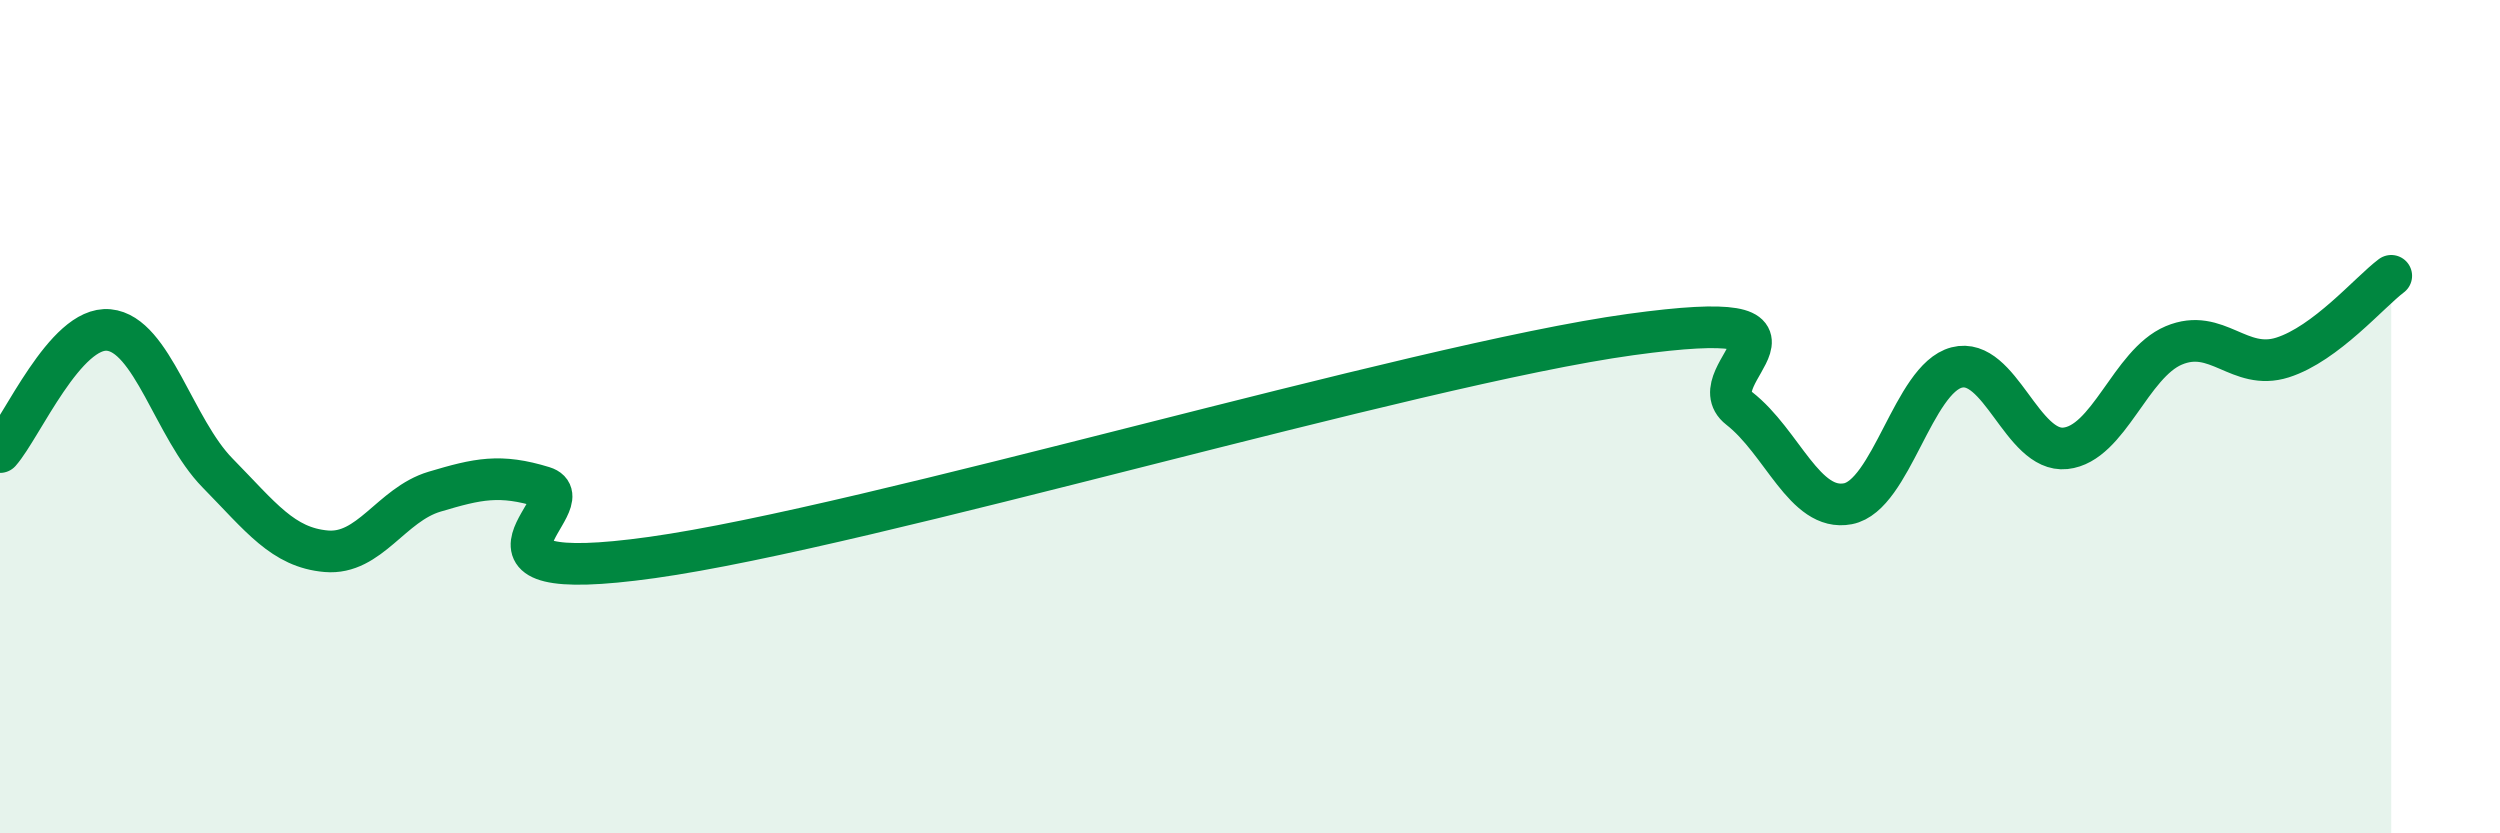 
    <svg width="60" height="20" viewBox="0 0 60 20" xmlns="http://www.w3.org/2000/svg">
      <path
        d="M 0,10.85 C 0.52,10.26 1.57,7.82 2.61,7.92 C 3.65,8.02 4.18,10.29 5.22,11.35 C 6.26,12.41 6.79,13.14 7.83,13.23 C 8.87,13.32 9.39,12.11 10.43,11.8 C 11.47,11.49 12,11.37 13.04,11.69 C 14.08,12.01 10.43,14.11 15.65,13.38 C 20.87,12.65 33.91,8.75 39.13,8.03 C 44.35,7.31 40.7,8.99 41.74,9.8 C 42.78,10.61 43.31,12.29 44.35,12.09 C 45.39,11.89 45.92,9.09 46.96,8.82 C 48,8.55 48.53,10.87 49.57,10.76 C 50.61,10.65 51.13,8.73 52.17,8.29 C 53.21,7.85 53.74,8.91 54.78,8.58 C 55.82,8.25 56.87,7.01 57.39,6.62L57.39 20L0 20Z"
        fill="#008740"
        opacity="0.1"
        stroke-linecap="round"
        stroke-linejoin="round"
      />
      <path
        d="M 0,10.85 C 0.52,10.26 1.57,7.82 2.61,7.92 C 3.65,8.02 4.18,10.29 5.22,11.35 C 6.26,12.41 6.79,13.14 7.83,13.23 C 8.87,13.32 9.39,12.11 10.43,11.8 C 11.47,11.49 12,11.37 13.04,11.69 C 14.08,12.01 10.43,14.11 15.65,13.38 C 20.87,12.65 33.91,8.75 39.13,8.03 C 44.35,7.31 40.7,8.99 41.74,9.8 C 42.78,10.61 43.31,12.29 44.35,12.09 C 45.39,11.89 45.92,9.09 46.96,8.82 C 48,8.55 48.53,10.87 49.57,10.76 C 50.61,10.65 51.13,8.73 52.17,8.29 C 53.21,7.85 53.74,8.91 54.78,8.58 C 55.82,8.25 56.87,7.01 57.39,6.62"
        stroke="#008740"
        stroke-width="1"
        fill="none"
        stroke-linecap="round"
        stroke-linejoin="round"
      />
    </svg>
  